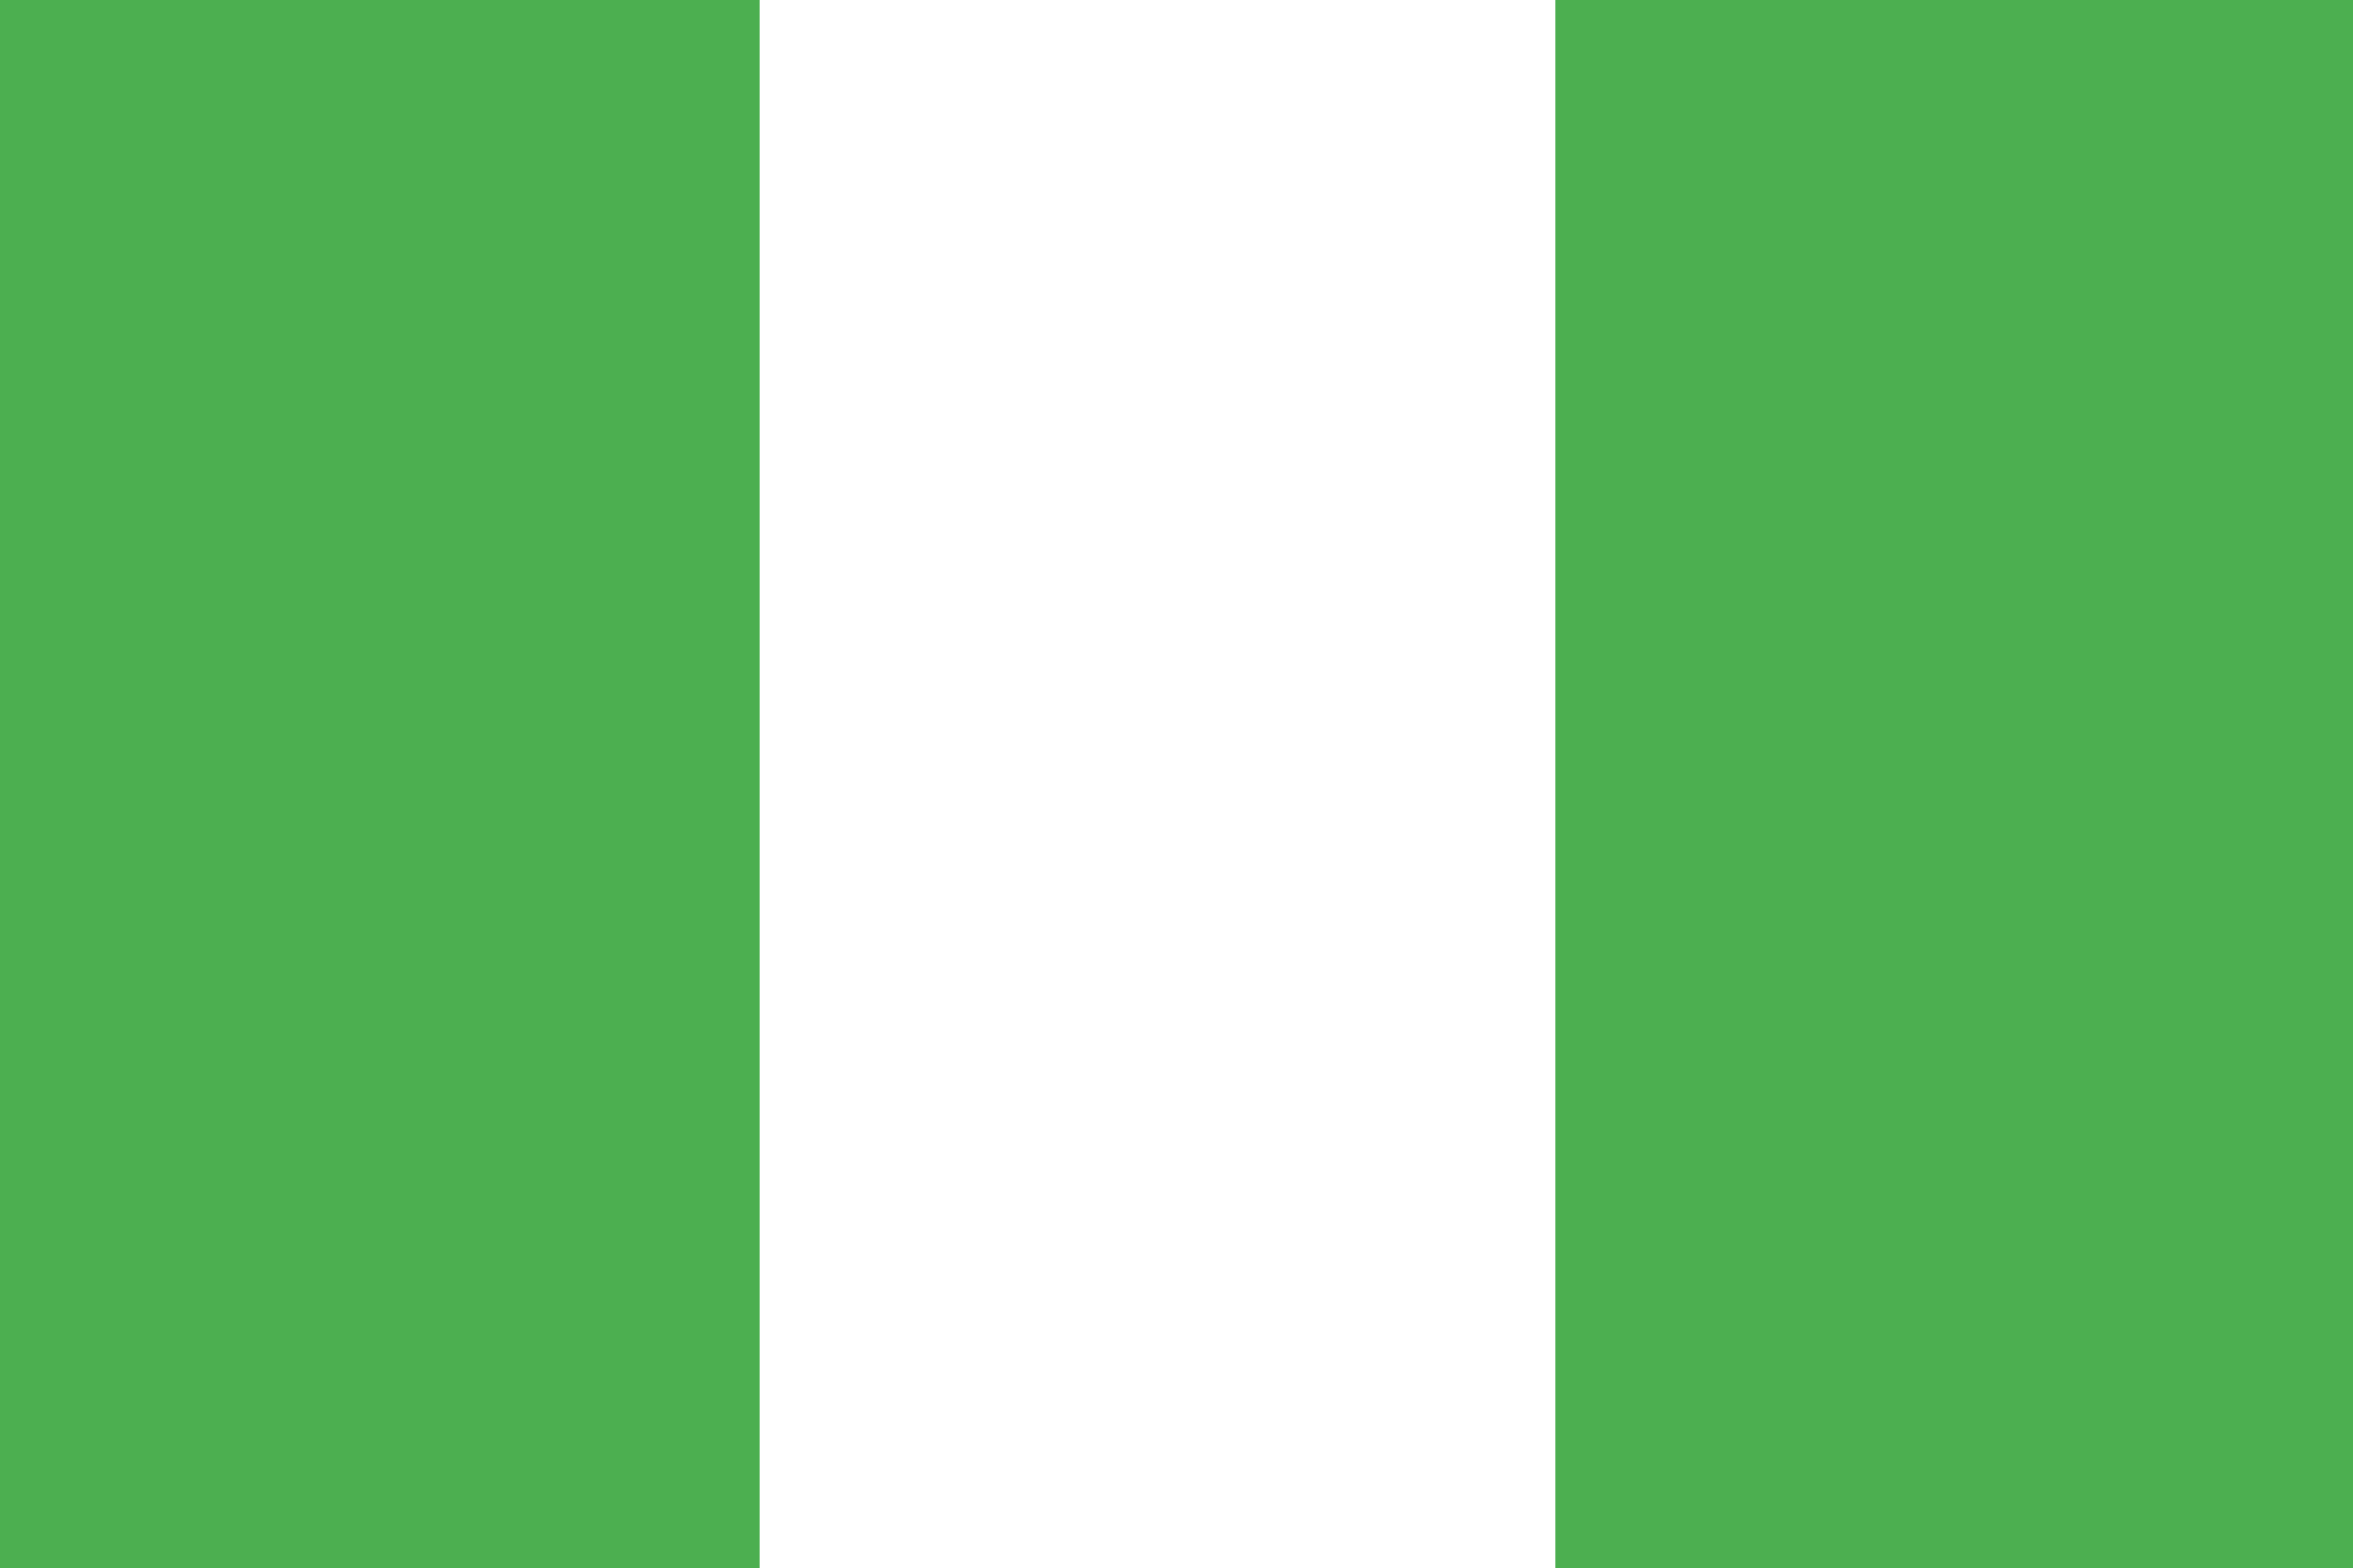 <?xml version="1.0" standalone="no"?>
<!DOCTYPE svg PUBLIC "-//W3C//DTD SVG 20010904//EN"
 "http://www.w3.org/TR/2001/REC-SVG-20010904/DTD/svg10.dtd">
<svg version="1.0" xmlns="http://www.w3.org/2000/svg"
 width="1280pt" height="853pt" viewBox="0 0 1280 853"
 preserveAspectRatio="xMidYMid meet">
<g transform="translate(0,853) scale(0.1,-0.1)"
fill="#4caf50" stroke="none">
<path d="M0 4265 l0 -4265 2065 0 2065 0 0 4265 0 4265 -2065 0 -2065 0 0
-4265z"/>
<path d="M8460 4265 l0 -4265 2170 0 2170 0 0 4265 0 4265 -2170 0 -2170 0 0
-4265z"/>
</g>
</svg>
